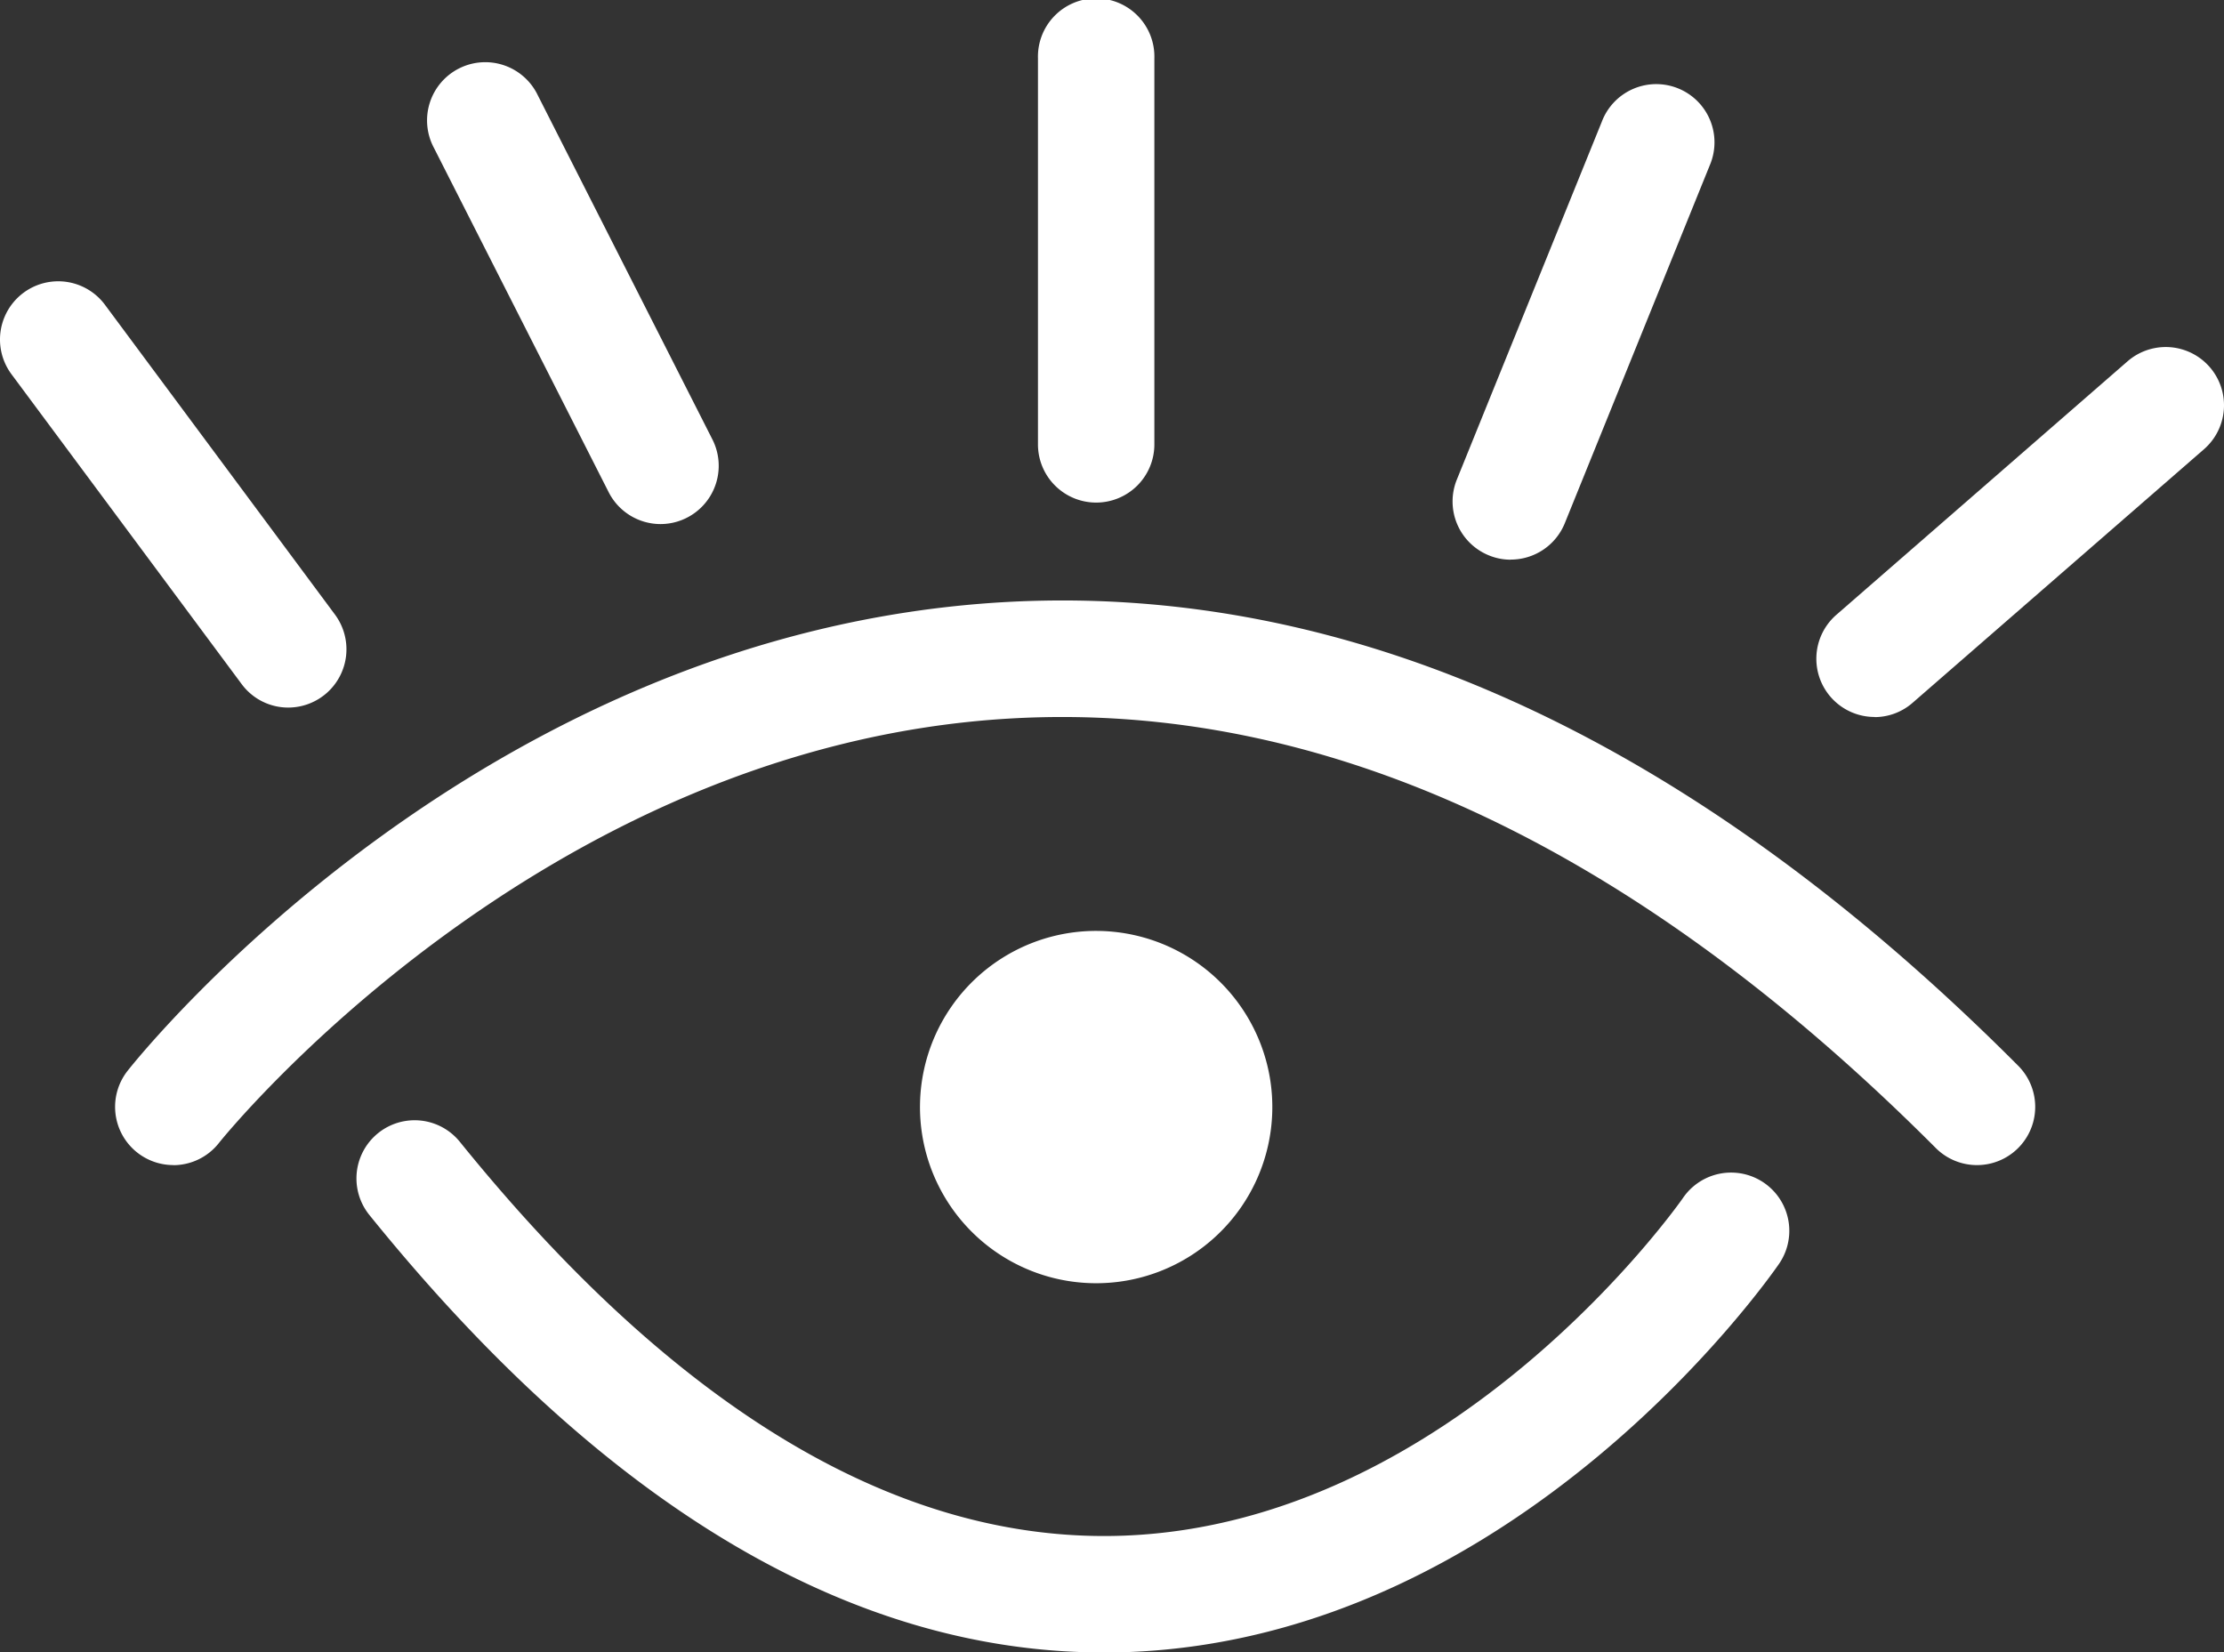 <svg xmlns="http://www.w3.org/2000/svg" xmlns:xlink="http://www.w3.org/1999/xlink" width="46.142" height="34.283" viewBox="0 0 46.142 34.283">
  <rect x="0" y="0" width="46.142" height="34.283" fill="#333333" stroke="none"/>
  <defs>
    <clipPath id="clip-path">
      <rect id="Rectangle_10618" data-name="Rectangle 10618" width="46.142" height="34.283" fill="none"/>
    </clipPath>
  </defs>
  <g id="Groupe_19148" data-name="Groupe 19148" transform="translate(0 0)">
    <g id="Groupe_19148-2" data-name="Groupe 19148" transform="translate(0 0)" clip-path="url(#clip-path)">
      <path id="Tracé_153287" data-name="Tracé 153287" d="M17.577,13.466A3.655,3.655,0,1,1,13.342,10.5a3.658,3.658,0,0,1,4.235,2.966" transform="translate(8.765 8.869)" fill="#fff"/>
      <path id="Tracé_153288" data-name="Tracé 153288" d="M2.5,18.451a1.208,1.208,0,0,1-.947-1.958c.294-.372,7.312-9.094,18.177-9.721C26.911,6.36,34,9.594,40.776,16.39a1.208,1.208,0,1,1-1.71,1.707c-6.272-6.285-12.733-9.285-19.2-8.911-9.793.564-16.356,8.724-16.421,8.808a1.206,1.206,0,0,1-.949.459" transform="translate(1.096 5.721)" fill="#fff"/>
      <path id="Tracé_153289" data-name="Tracé 153289" d="M19.5,23.611c-5.244,0-10.366-3.051-15.233-9.076a1.207,1.207,0,1,1,1.877-1.518c4.527,5.6,9.163,8.347,13.784,8.17,6.875-.264,11.55-6.942,11.594-7.008a1.208,1.208,0,1,1,1.992,1.368c-.218.316-5.42,7.744-13.493,8.055-.174.006-.348.009-.52.009" transform="translate(3.397 10.673)" fill="#fff"/>
      <path id="Tracé_153290" data-name="Tracé 153290" d="M12.854,10.426a1.207,1.207,0,0,1-1.208-1.208V1.208a1.208,1.208,0,1,1,2.415,0V9.218a1.207,1.207,0,0,1-1.208,1.208" transform="translate(9.889 0.001)" fill="#fff"/>
      <path id="Tracé_153291" data-name="Tracé 153291" d="M9.632,10.27a1.208,1.208,0,0,1-1.078-.662L4.929,2.465A1.208,1.208,0,1,1,7.083,1.372l3.624,7.143A1.209,1.209,0,0,1,9.632,10.27" transform="translate(4.074 0.603)" fill="#fff"/>
      <path id="Tracé_153292" data-name="Tracé 153292" d="M5.984,12a1.2,1.2,0,0,1-.971-.488L.238,5.084a1.208,1.208,0,1,1,1.94-1.44l4.775,6.431A1.209,1.209,0,0,1,5.984,12" transform="translate(0 2.68)" fill="#fff"/>
      <path id="Tracé_153293" data-name="Tracé 153293" d="M17.506,10.8a1.184,1.184,0,0,1-.453-.089,1.207,1.207,0,0,1-.666-1.574l3.007-7.423a1.208,1.208,0,1,1,2.239.906l-3.007,7.424a1.21,1.21,0,0,1-1.121.754" transform="translate(13.839 0.812)" fill="#fff"/>
      <path id="Tracé_153294" data-name="Tracé 153294" d="M21.587,11.568a1.208,1.208,0,0,1-.793-2.119L26.835,4.19a1.208,1.208,0,1,1,1.587,1.823L22.38,11.271a1.2,1.2,0,0,1-.793.3" transform="translate(17.305 3.307)" fill="#fff"/>
    </g>
  </g>
</svg>

